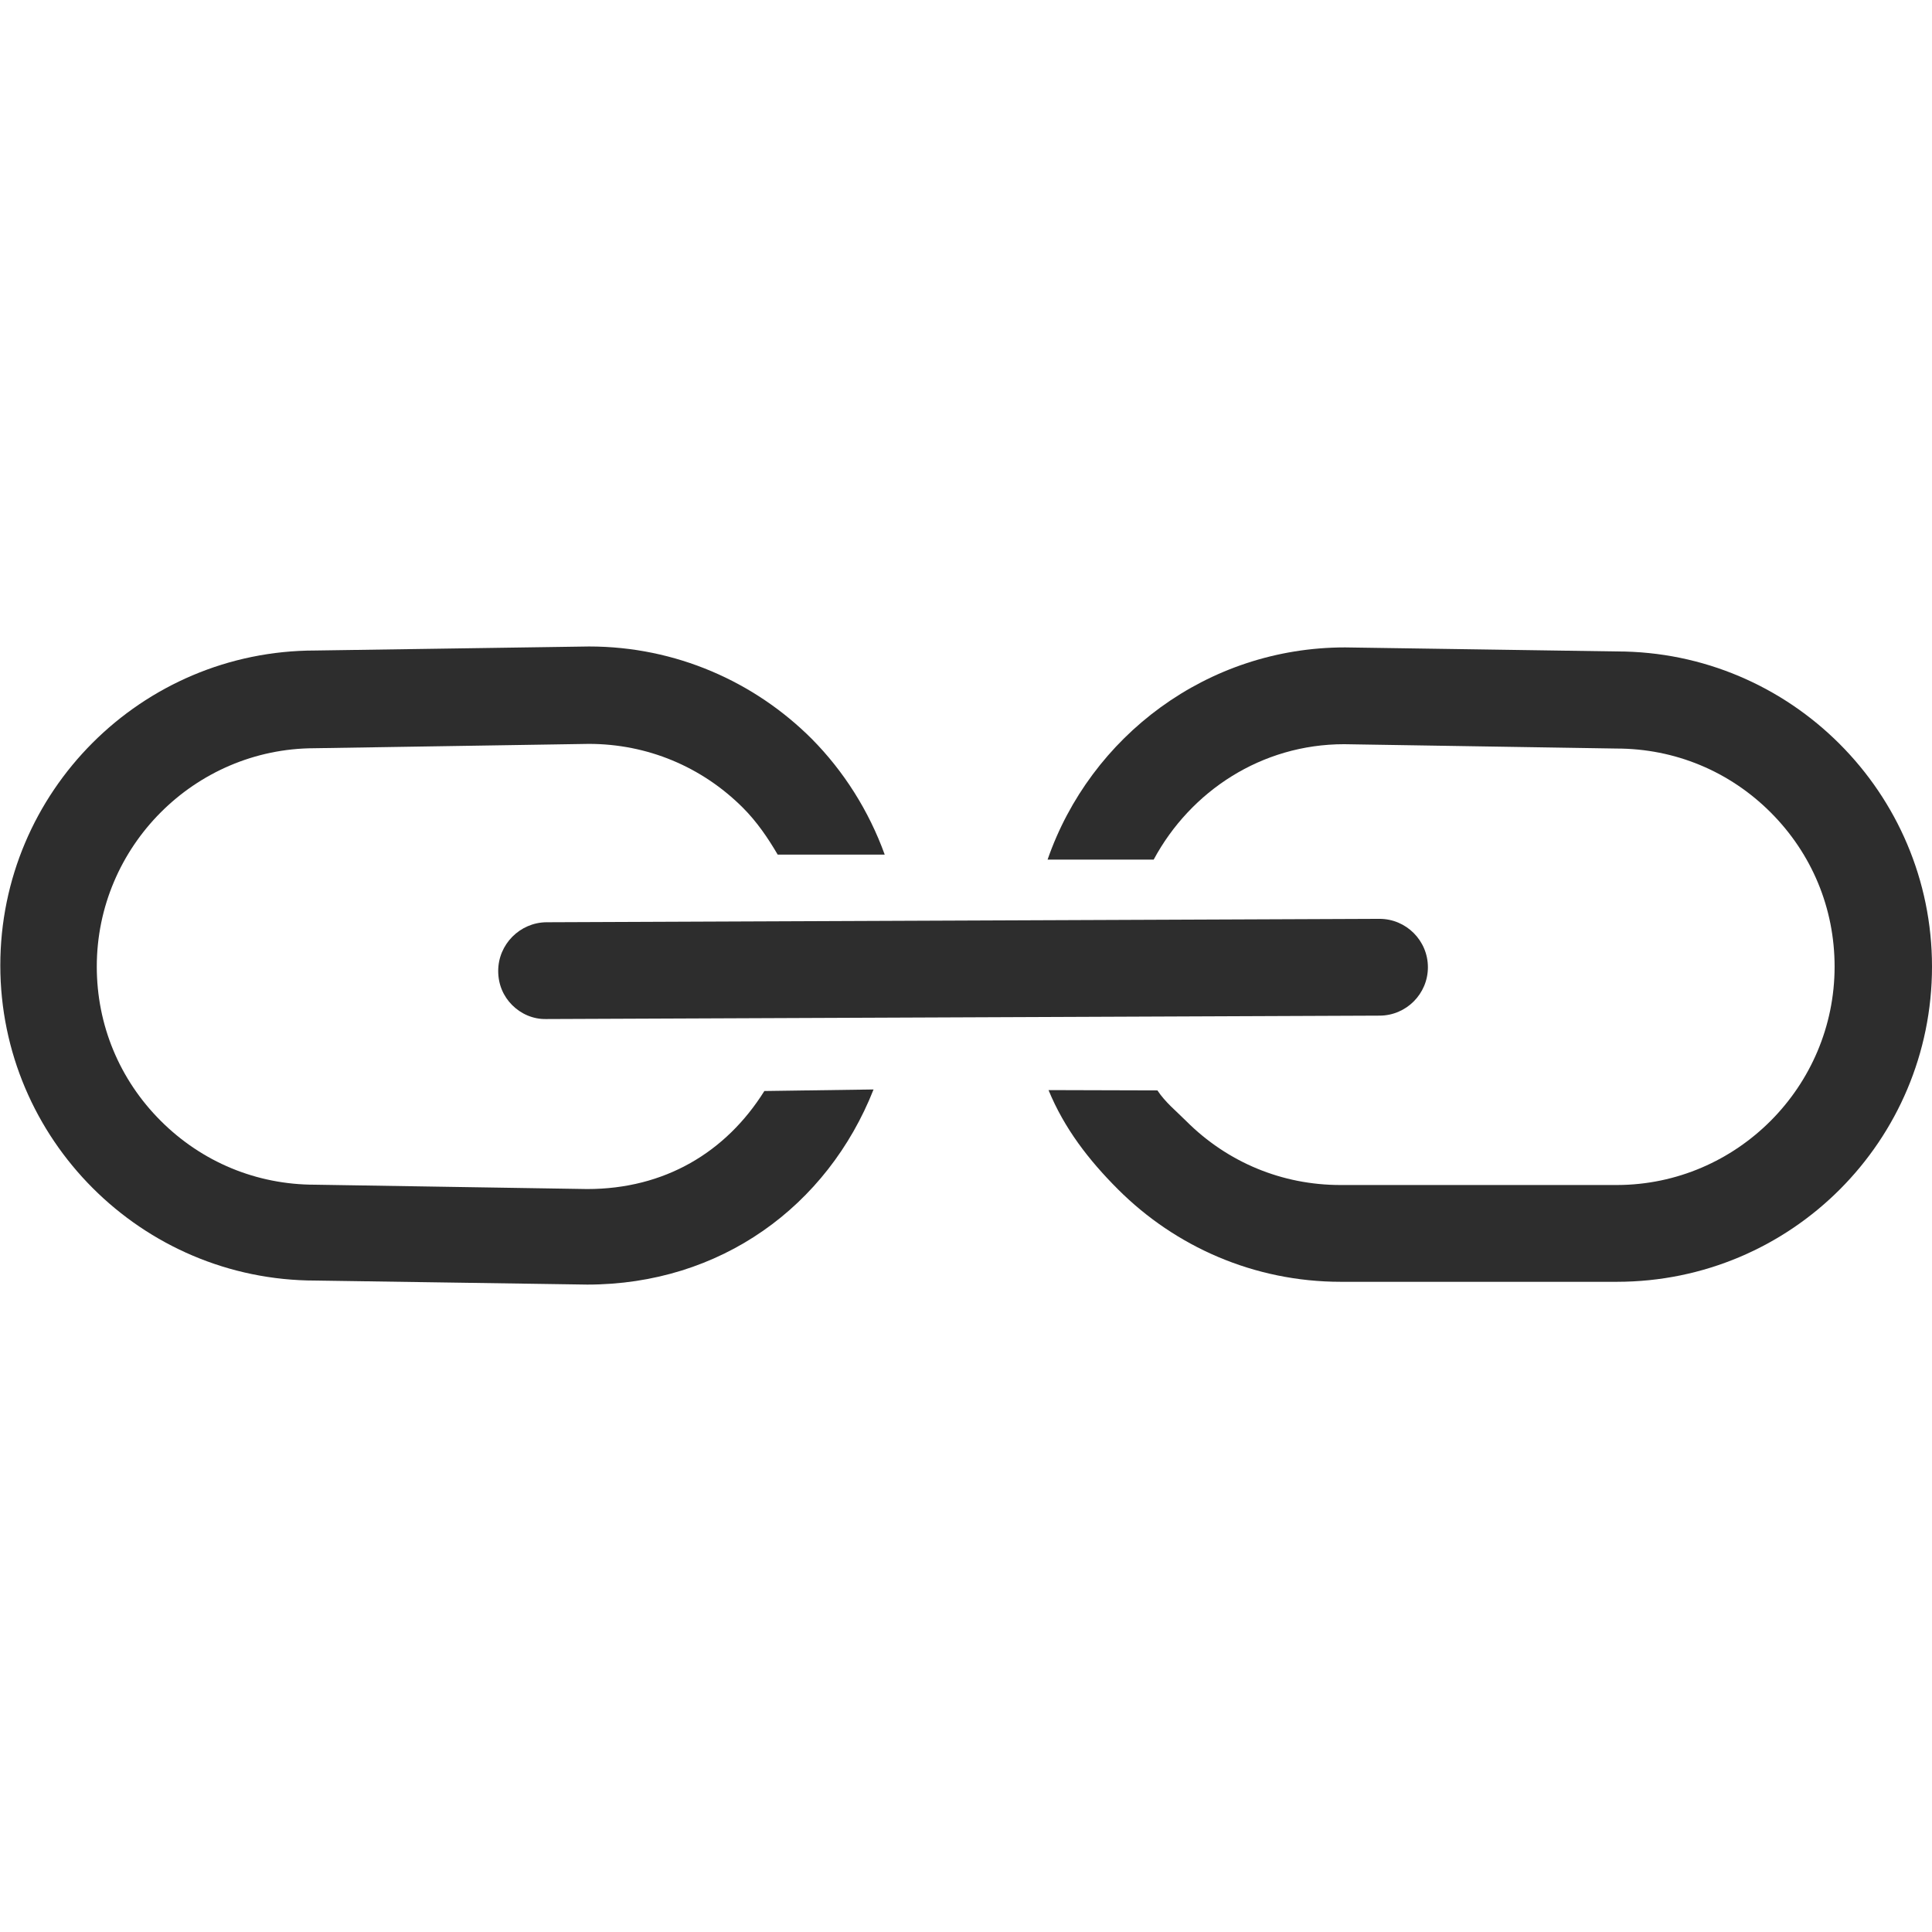<?xml version="1.0" encoding="utf-8"?>
<!-- Generator: Adobe Illustrator 20.0.0, SVG Export Plug-In . SVG Version: 6.00 Build 0)  -->
<svg version="1.1" id="Arrow_1_" xmlns="http://www.w3.org/2000/svg" xmlns:xlink="http://www.w3.org/1999/xlink" x="0px" y="0px"
	 viewBox="0 0 622.8 622.8" style="enable-background:new 0 0 622.8 622.8;" xml:space="preserve">
<style type="text/css">
	.st0{fill:#2D2D2D;}
</style>
<g>
	<path class="st0" d="M160.6,313c0,4.4,1.7,8.2,4.5,11c2.8,2.8,6.7,4.6,11,4.5l268.6-1.1c8.6,0,15.6-7,15.6-15.6s-7-15.6-15.6-15.6
		l-268.6,1.1C167.6,297.4,160.6,304.4,160.6,313z"/>
	<path class="st0" d="M246.4,351.7c-12.4,19.8-32.2,31.6-57.1,31.6l-87.8-1.4c-18.8,0-36.4-7.3-49.7-20.6s-20.6-30.9-20.6-49.7
		c0-38.7,31.5-70.3,70.1-70.4l88.5-1.4c18.8,0,36.4,7.3,49.7,20.6c4.5,4.5,8.1,9.8,11.2,15.1h34.5c-5.1-14.1-13.2-26.9-23.5-37.3
		c-18.4-18.4-43.8-29.8-71.8-29.8l-88.3,1.3c-56,0-101.5,45.5-101.5,101.5c0,28,11.4,53.4,29.8,71.8c18.4,18.4,43.8,29.8,71.8,29.8
		l87.6,1.3c42.9,0,77.4-25.2,92.3-62.9L246.4,351.7z"/>
	<path class="st0" d="M622.8,311.6c0-28-11.4-53.4-29.8-71.8c-18.4-18.4-43.8-29.8-71.8-29.8l-87.6-1.3c-44.4,0-82.1,28.6-95.9,68.4
		l34.2,0c11.9-22.1,34.8-37.2,61.4-37.2l87.8,1.4c18.8,0,36.4,7.3,49.7,20.6c13.3,13.3,20.6,30.9,20.6,49.7
		c0,38.7-31.5,70.3-70.1,70.4h-89.2c-18.8,0-36.4-7.3-49.7-20.6c-3.4-3.4-6.7-6-9.3-9.9l-35.1-0.1c5.1,12.4,13,22.6,22.4,32
		c18.4,18.4,43.8,29.8,71.8,29.8h89C577.4,413.2,622.8,367.7,622.8,311.6z"/>
</g>
</svg>
